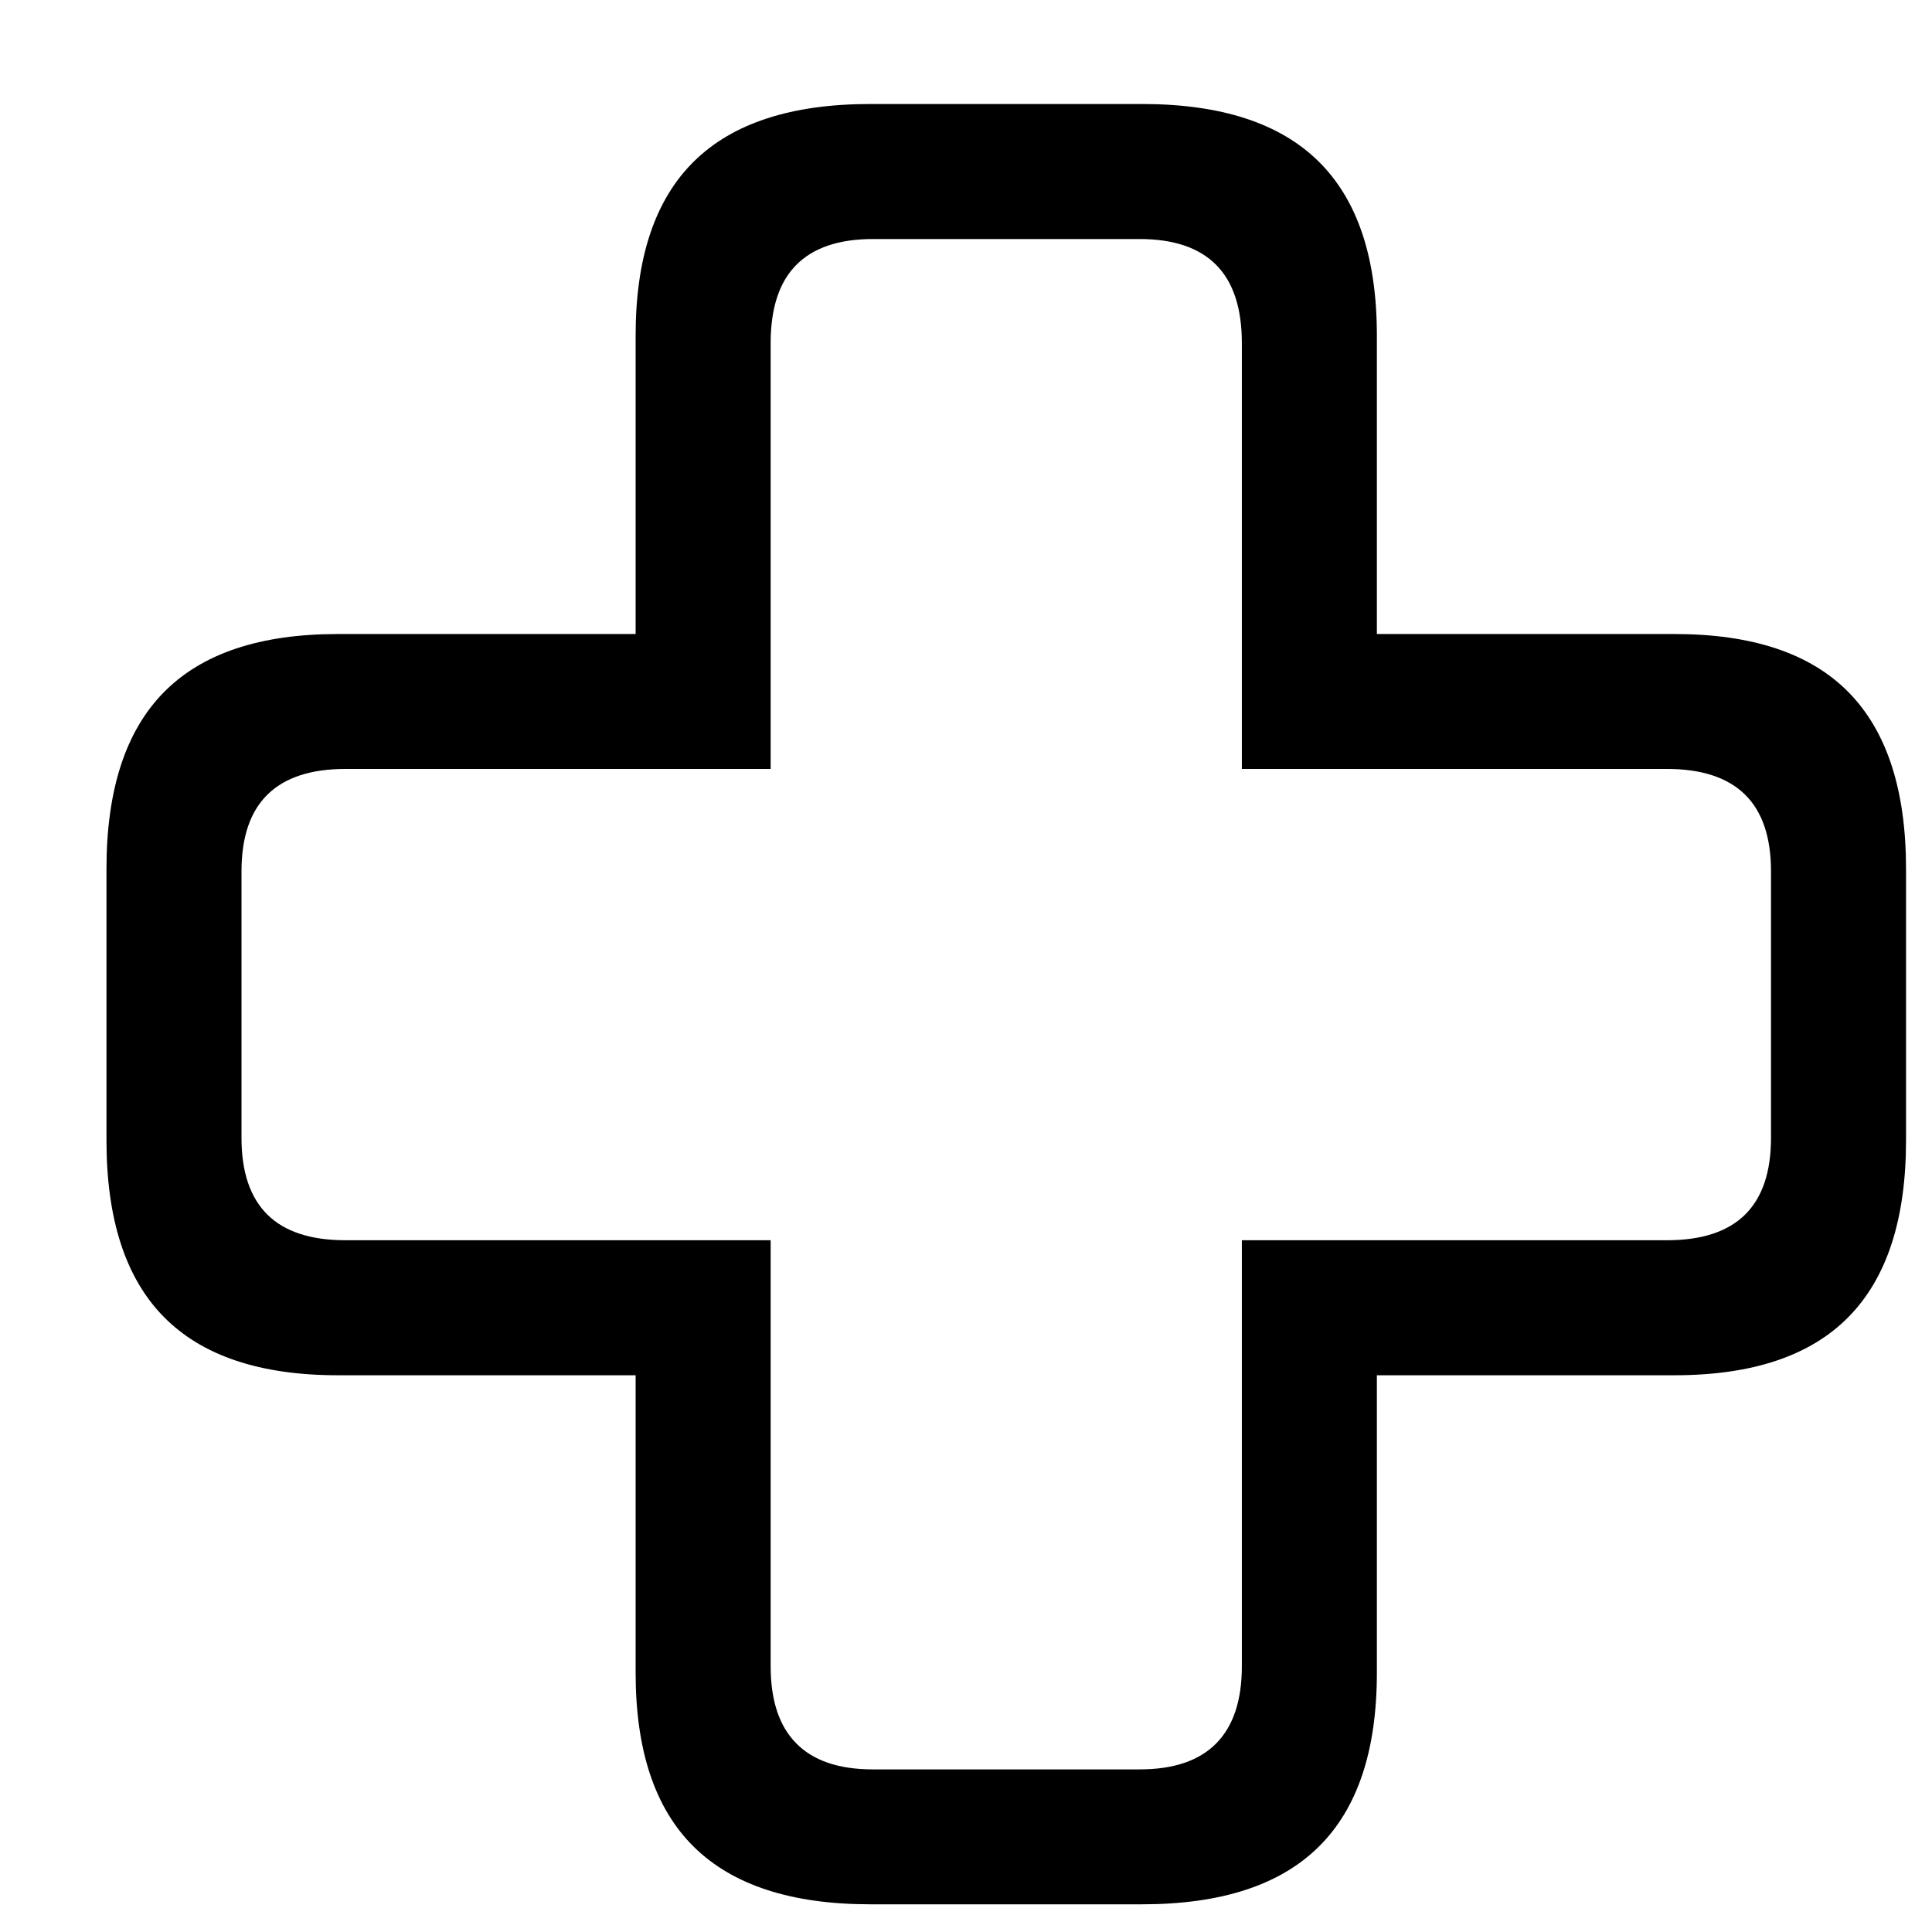 <?xml version="1.0" encoding="UTF-8"?><svg version="1.1" width="18px" height="18px" viewBox="0 0 18.0 18.0" xmlns="http://www.w3.org/2000/svg" xmlns:xlink="http://www.w3.org/1999/xlink"><defs><clipPath id="i0"><path d="M1280,0 L1280,6148 L0,6148 L0,0 L1280,0 Z"></path></clipPath><clipPath id="i1"><path d="M9.648,0 C10.383,0 10.931,0.178 11.293,0.535 C11.655,0.892 11.836,1.432 11.836,2.156 L11.836,4.938 L14.609,4.938 C15.333,4.938 15.874,5.118 16.23,5.48 C16.587,5.842 16.766,6.391 16.766,7.125 L16.766,9.656 C16.766,10.391 16.587,10.939 16.23,11.301 C15.874,11.663 15.333,11.844 14.609,11.844 L11.836,11.844 L11.836,14.617 C11.836,15.341 11.655,15.882 11.293,16.238 C10.931,16.595 10.383,16.773 9.648,16.773 L7.117,16.773 C6.383,16.773 5.835,16.595 5.473,16.238 C5.111,15.882 4.93,15.341 4.93,14.617 L4.93,11.844 L2.156,11.844 C1.432,11.844 0.892,11.663 0.535,11.301 C0.178,10.939 0,10.391 0,9.656 L0,7.125 C0,6.391 0.178,5.842 0.535,5.48 C0.892,5.118 1.432,4.938 2.156,4.938 L4.93,4.938 L4.93,2.156 C4.93,1.432 5.111,0.892 5.473,0.535 C5.835,0.178 6.383,0 7.117,0 Z M9.625,1.258 L7.141,1.258 C6.823,1.258 6.585,1.339 6.426,1.5 C6.267,1.661 6.188,1.904 6.188,2.227 L6.188,6.195 L2.227,6.195 C1.904,6.195 1.661,6.275 1.5,6.434 C1.339,6.592 1.258,6.831 1.258,7.148 L1.258,9.633 C1.258,9.951 1.339,10.189 1.5,10.348 C1.661,10.507 1.904,10.586 2.227,10.586 L6.188,10.586 L6.188,14.555 C6.188,14.872 6.267,15.112 6.426,15.273 C6.585,15.435 6.823,15.516 7.141,15.516 L9.625,15.516 C9.943,15.516 10.181,15.435 10.34,15.273 C10.499,15.112 10.578,14.872 10.578,14.555 L10.578,10.586 L14.539,10.586 C14.862,10.586 15.104,10.507 15.266,10.348 C15.427,10.189 15.508,9.951 15.508,9.633 L15.508,7.148 C15.508,6.831 15.427,6.592 15.266,6.434 C15.104,6.275 14.862,6.195 14.539,6.195 L10.578,6.195 L10.578,2.227 C10.578,1.904 10.499,1.661 10.34,1.5 C10.181,1.339 9.943,1.258 9.625,1.258 Z"></path></clipPath></defs><g transform="translate(-234.0 -1457.0)"><g clip-path="url(#i0)"><g transform="translate(234.992 1457.969)"><g clip-path="url(#i1)"><polygon points="0,0 16.766,0 16.766,16.773 0,16.773 0,0" stroke="none" fill="#000000"></polygon></g></g></g></g></svg>